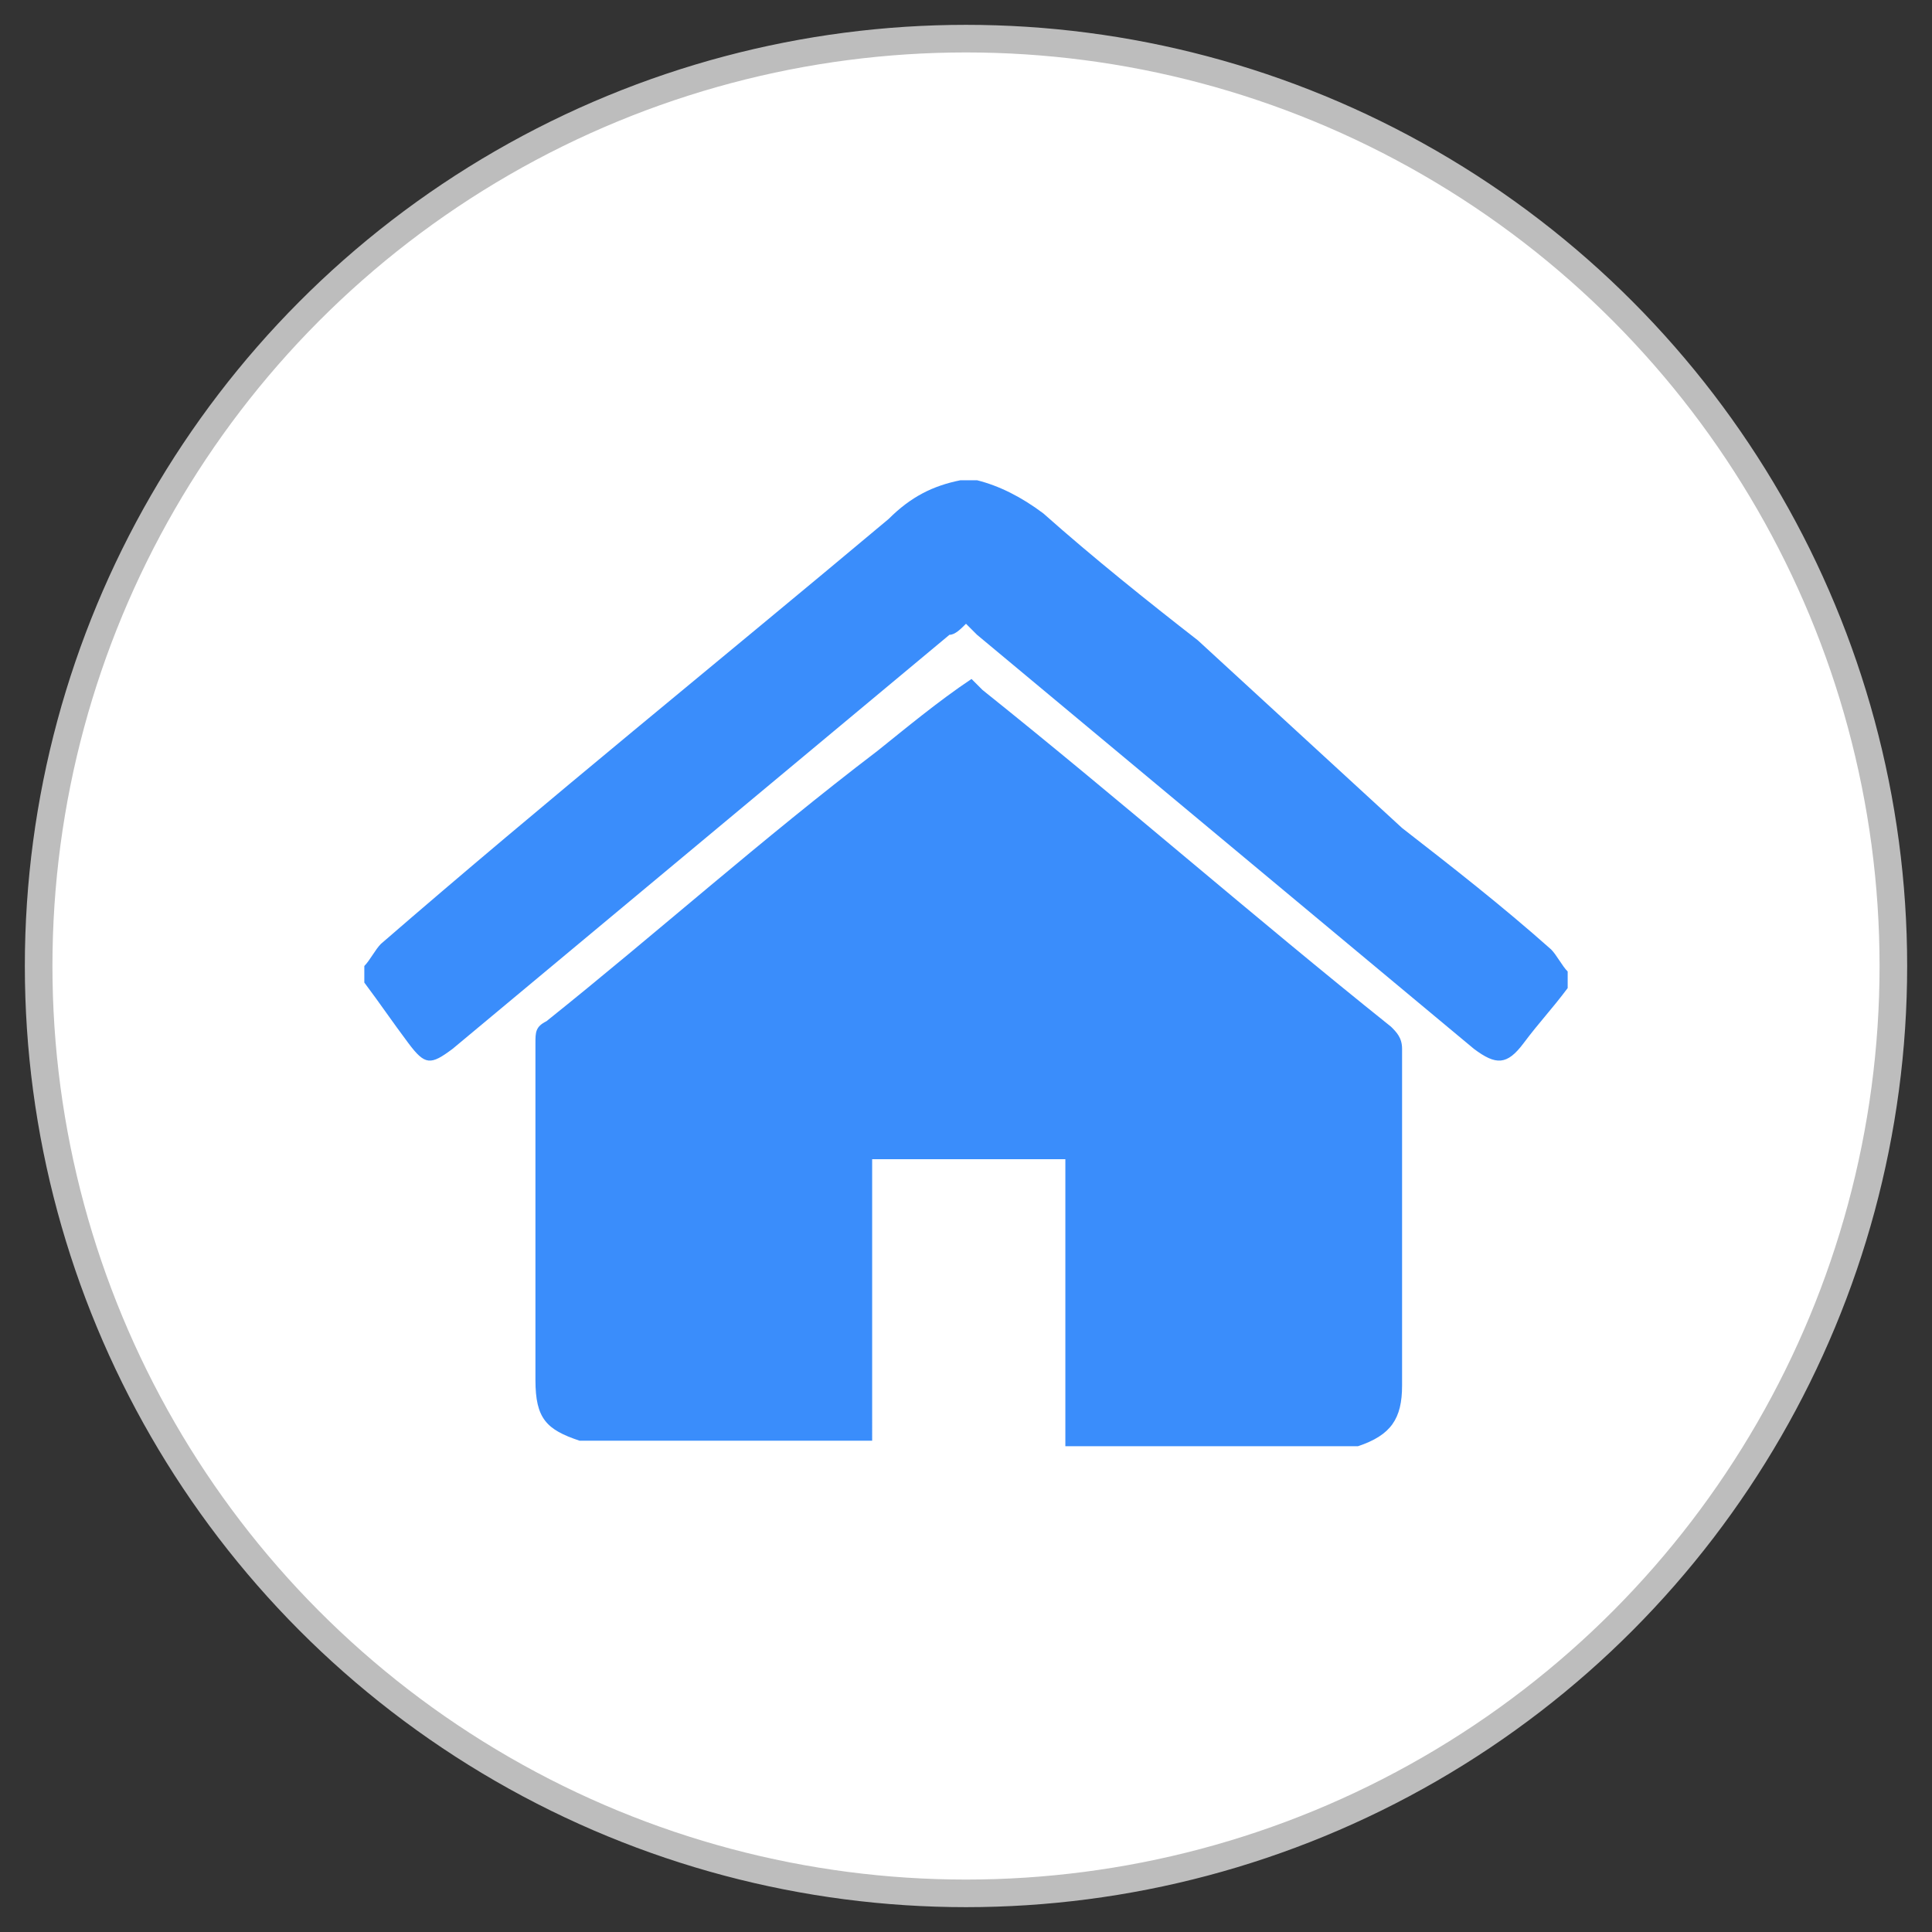 <?xml version="1.0" encoding="utf-8"?>
<!-- Generator: Adobe Illustrator 26.5.0, SVG Export Plug-In . SVG Version: 6.00 Build 0)  -->
<svg version="1.1" id="Layer_1" xmlns="http://www.w3.org/2000/svg" xmlns:xlink="http://www.w3.org/1999/xlink" x="0px" y="0px"
	 viewBox="0 0 35 35" style="enable-background:new 0 0 35 35;" xml:space="preserve">
<rect x="0" y="0" width="35" height="35" fill="#333333" stroke="none"/>
<style type="text/css">
	.st0{fill:#FFFFFF;stroke:#BDBDBD;stroke-width:0.5;stroke-miterlimit:10;}
	.st1{fill:#3A8DFB;}
</style>
<g>
	<circle class="st0" cx="17.5" cy="17.5" r="16.8"/>
</g>
<g>
	<path class="st1" d="M15.8,26.1c-1.8,0-3.5,0-5.3,0c-0.6-0.2-0.8-0.4-0.8-1.1c0-2,0-4,0-6.1c0-0.2,0-0.3,0.2-0.4
		c2-1.6,3.9-3.3,6-4.9c0.5-0.4,1.1-0.9,1.7-1.3c0.1,0.1,0.1,0.1,0.2,0.2c2.5,2,4.9,4.1,7.4,6.1c0.1,0.1,0.2,0.2,0.2,0.4
		c0,2,0,4,0,6.1c0,0.6-0.2,0.9-0.8,1.1c-1.8,0-3.5,0-5.3,0c0-0.1,0-0.2,0-0.3c0-1.5,0-3.1,0-4.6c0-0.1,0-0.2,0-0.3
		c-1.2,0-2.3,0-3.5,0c0,0.1,0,0.2,0,0.3c0,1.3,0,2.7,0,4C15.8,25.6,15.8,25.9,15.8,26.1z"/>
	<path class="st1" d="M25.4,15c0.9,0.7,1.8,1.4,2.7,2.2c0.1,0.1,0.2,0.3,0.3,0.4c0,0.1,0,0.2,0,0.3c-0.3,0.4-0.5,0.6-0.8,1
		c-0.3,0.4-0.5,0.4-0.9,0.1c-3-2.5-6-5-9-7.5c-0.1-0.1-0.1-0.1-0.2-0.2c-0.1,0.1-0.2,0.2-0.3,0.2c-3,2.5-6,5-9,7.5
		c-0.4,0.3-0.5,0.3-0.8-0.1c-0.3-0.4-0.5-0.7-0.8-1.1c0-0.1,0-0.2,0-0.3c0.1-0.1,0.2-0.3,0.3-0.4c3-2.6,6.1-5.1,9.2-7.7
		c0.4-0.4,0.8-0.6,1.3-0.7c0.1,0,0.2,0,0.3,0c0.4,0.1,0.8,0.3,1.2,0.6c0.9,0.8,1.9,1.6,2.8,2.3"/>
</g>
</svg>
